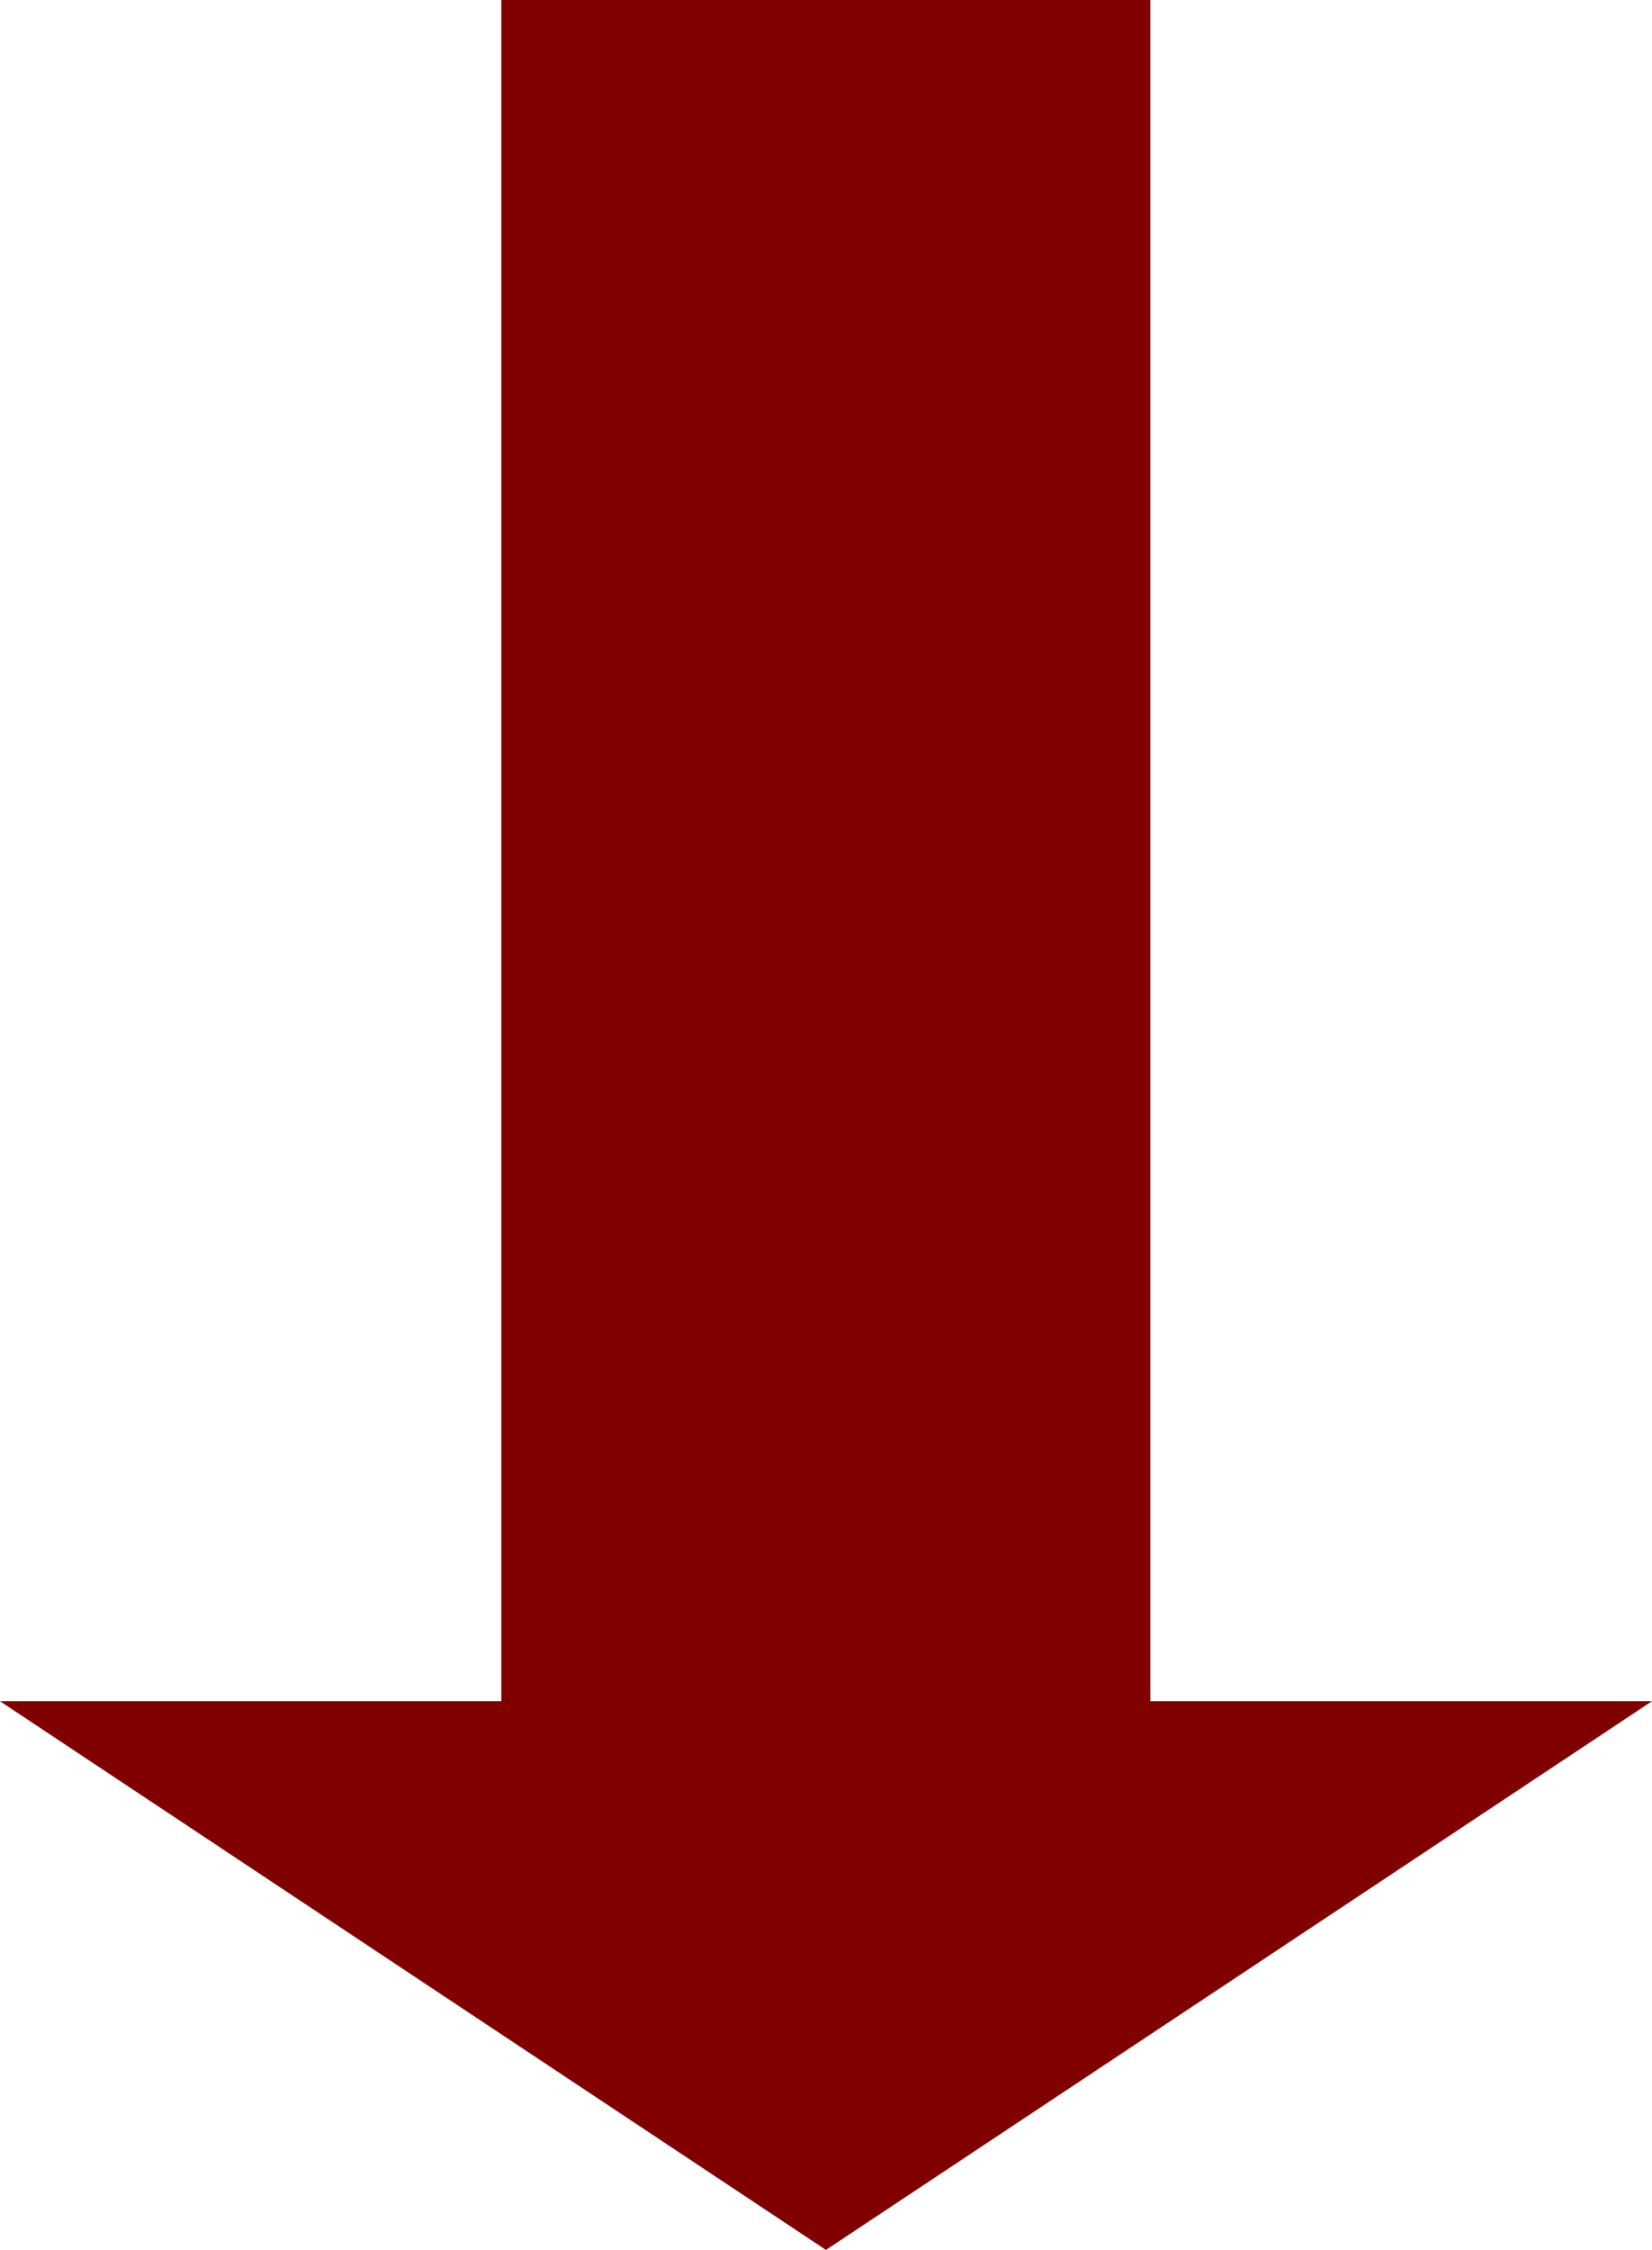 <svg xmlns="http://www.w3.org/2000/svg" width="37.288" height="50.755" viewBox="0 0 37.288 50.755">
  <g id="layer1" transform="translate(-56.456 684.754) rotate(180)">
    <g id="g3357" transform="translate(-517.149 -295.447)">
      <g id="g3531" transform="translate(281.737 190.406)">
        <path id="path3201-7-8" d="M178.956,751.418H141.669l9.322-6.189,9.322-6.189,9.322,6.189Z" fill="maroon"/>
        <rect id="rect3151-7-7-6" width="14.649" height="40.935" transform="translate(152.992 748.86)" fill="maroon"/>
      </g>
    </g>
  </g>
</svg>
